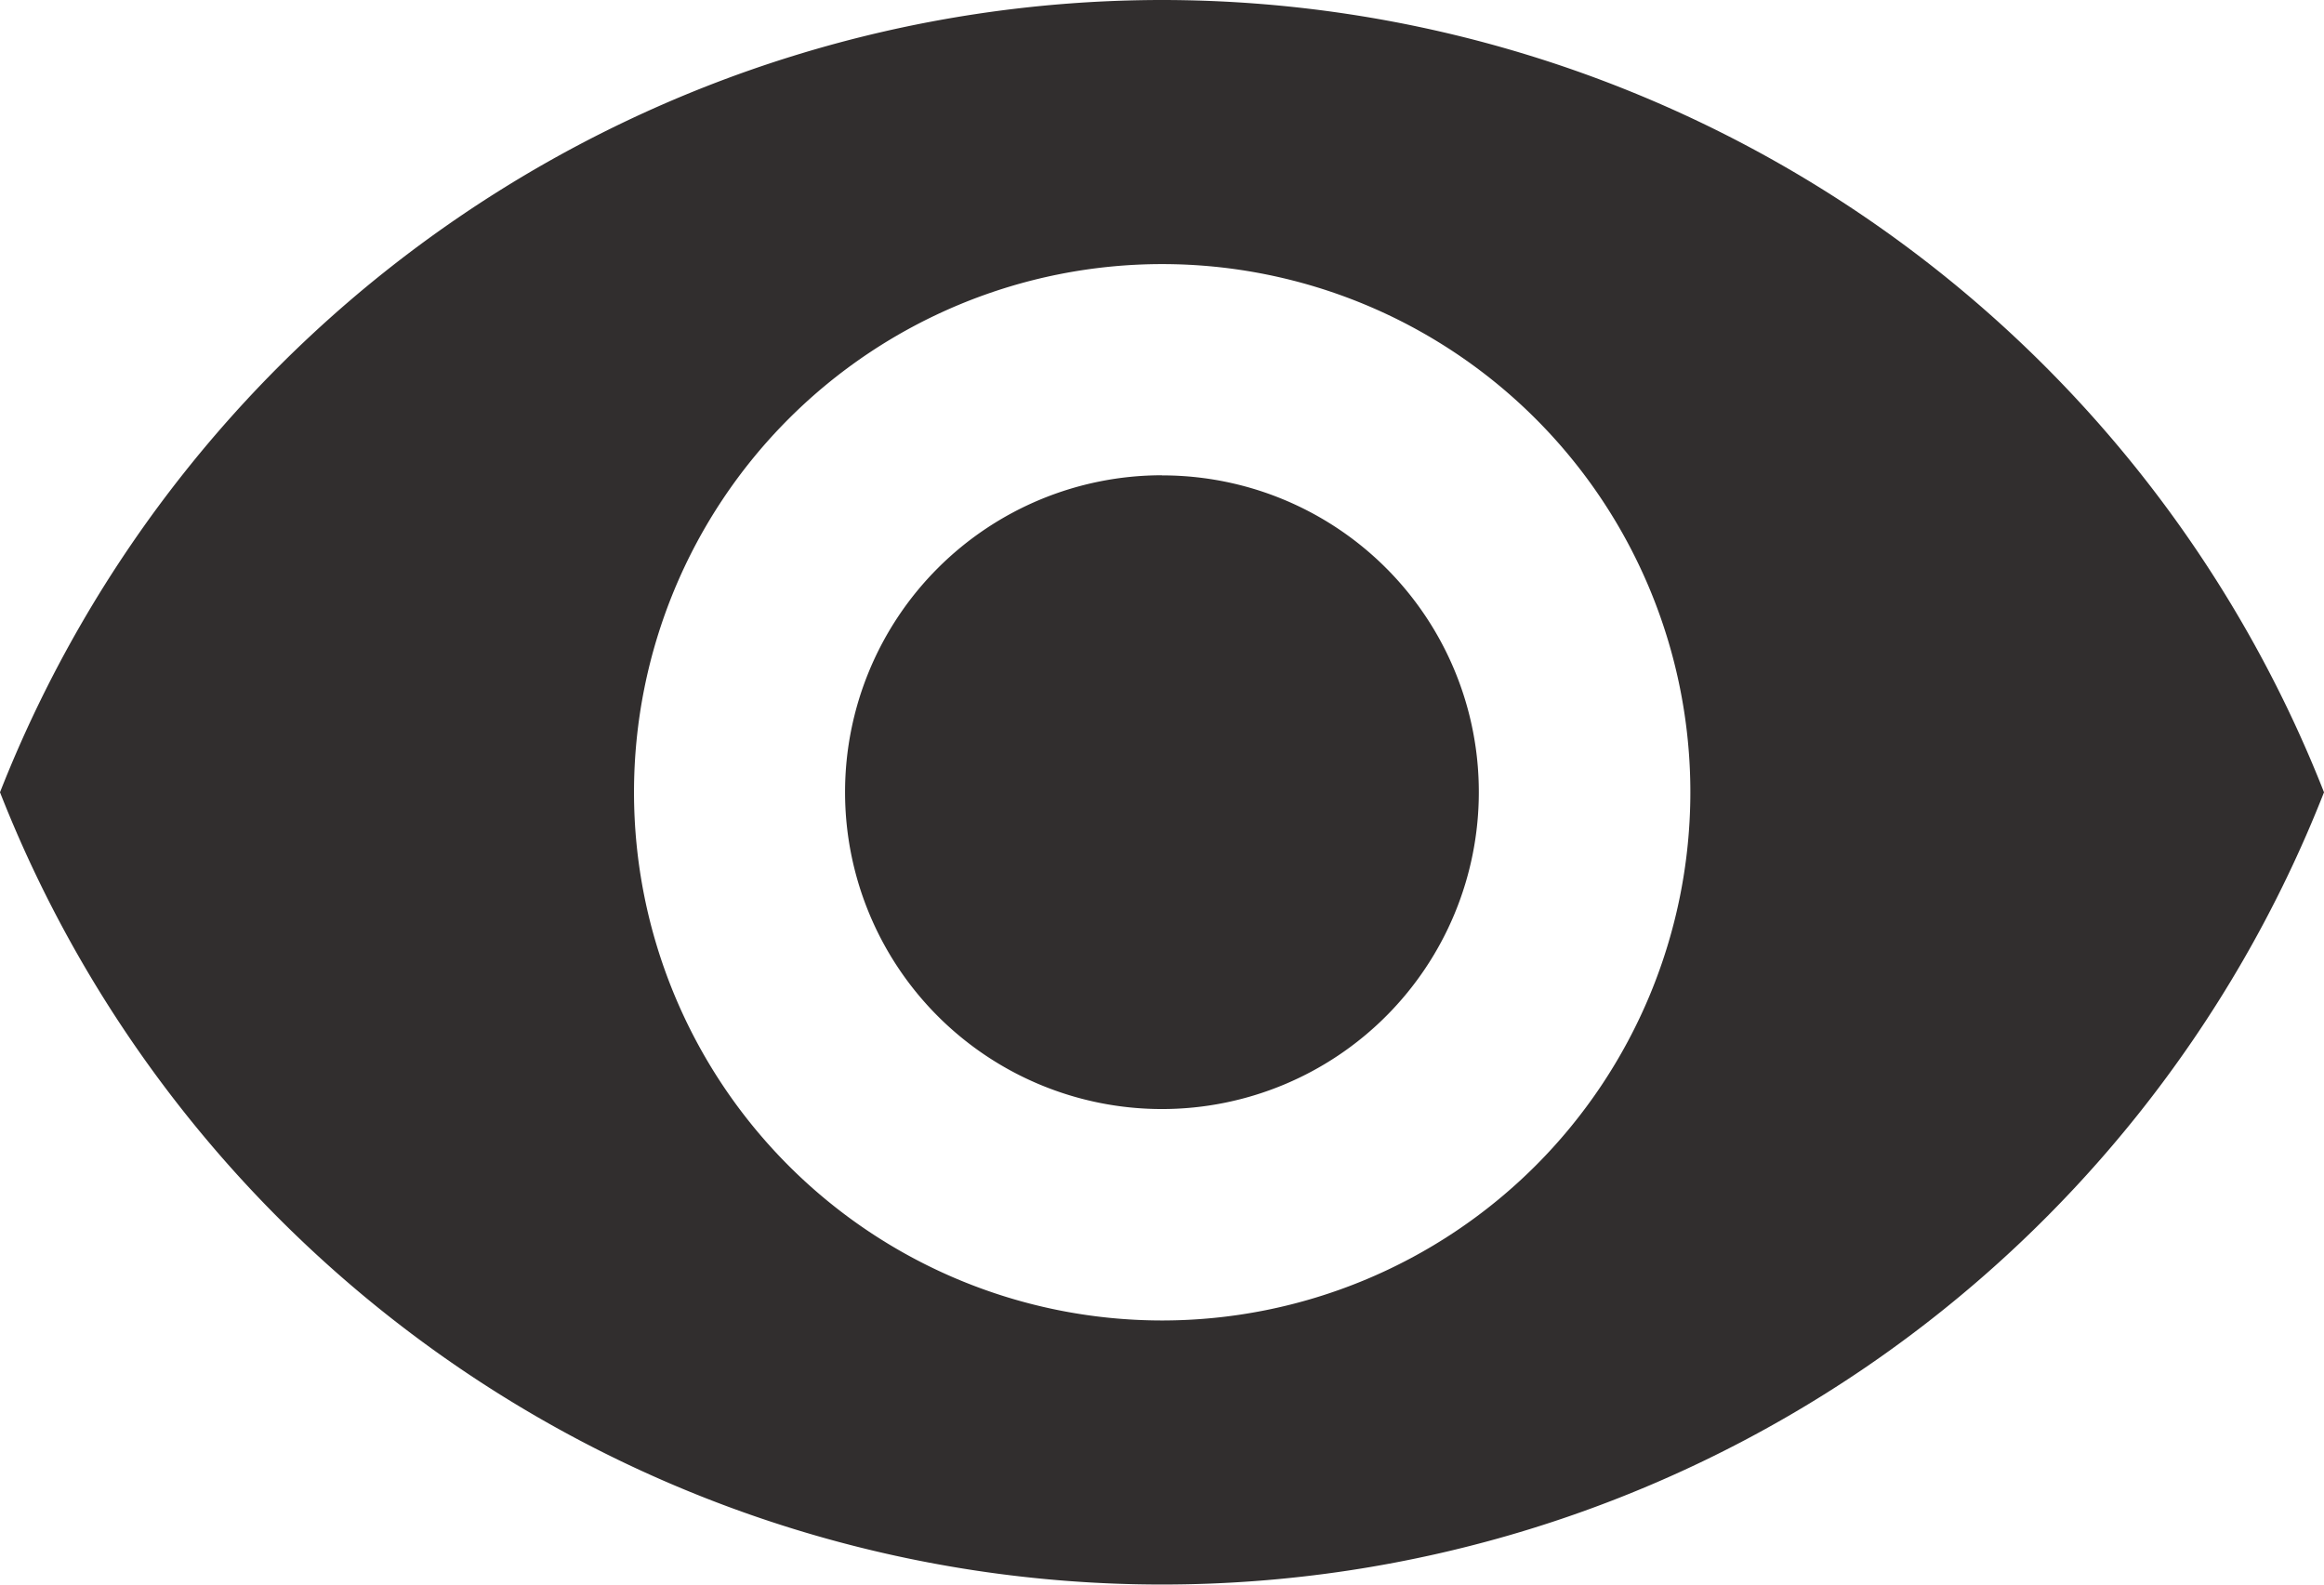 <svg xmlns="http://www.w3.org/2000/svg" width="18.973" height="12.936" viewBox="0 0 18.973 12.936">
  <path id="Icon_material-remove-red-eye" data-name="Icon material-remove-red-eye" d="M10.986,6.75A10.2,10.2,0,0,0,1.5,13.218a10.191,10.191,0,0,0,18.973,0A10.2,10.2,0,0,0,10.986,6.75Zm0,10.78A4.312,4.312,0,1,1,15.3,13.218,4.314,4.314,0,0,1,10.986,17.53Zm0-6.9a2.587,2.587,0,1,0,2.587,2.587A2.584,2.584,0,0,0,10.986,10.631Z" transform="translate(-1.5 -6.75)" fill="#312e2e"/>
</svg>
